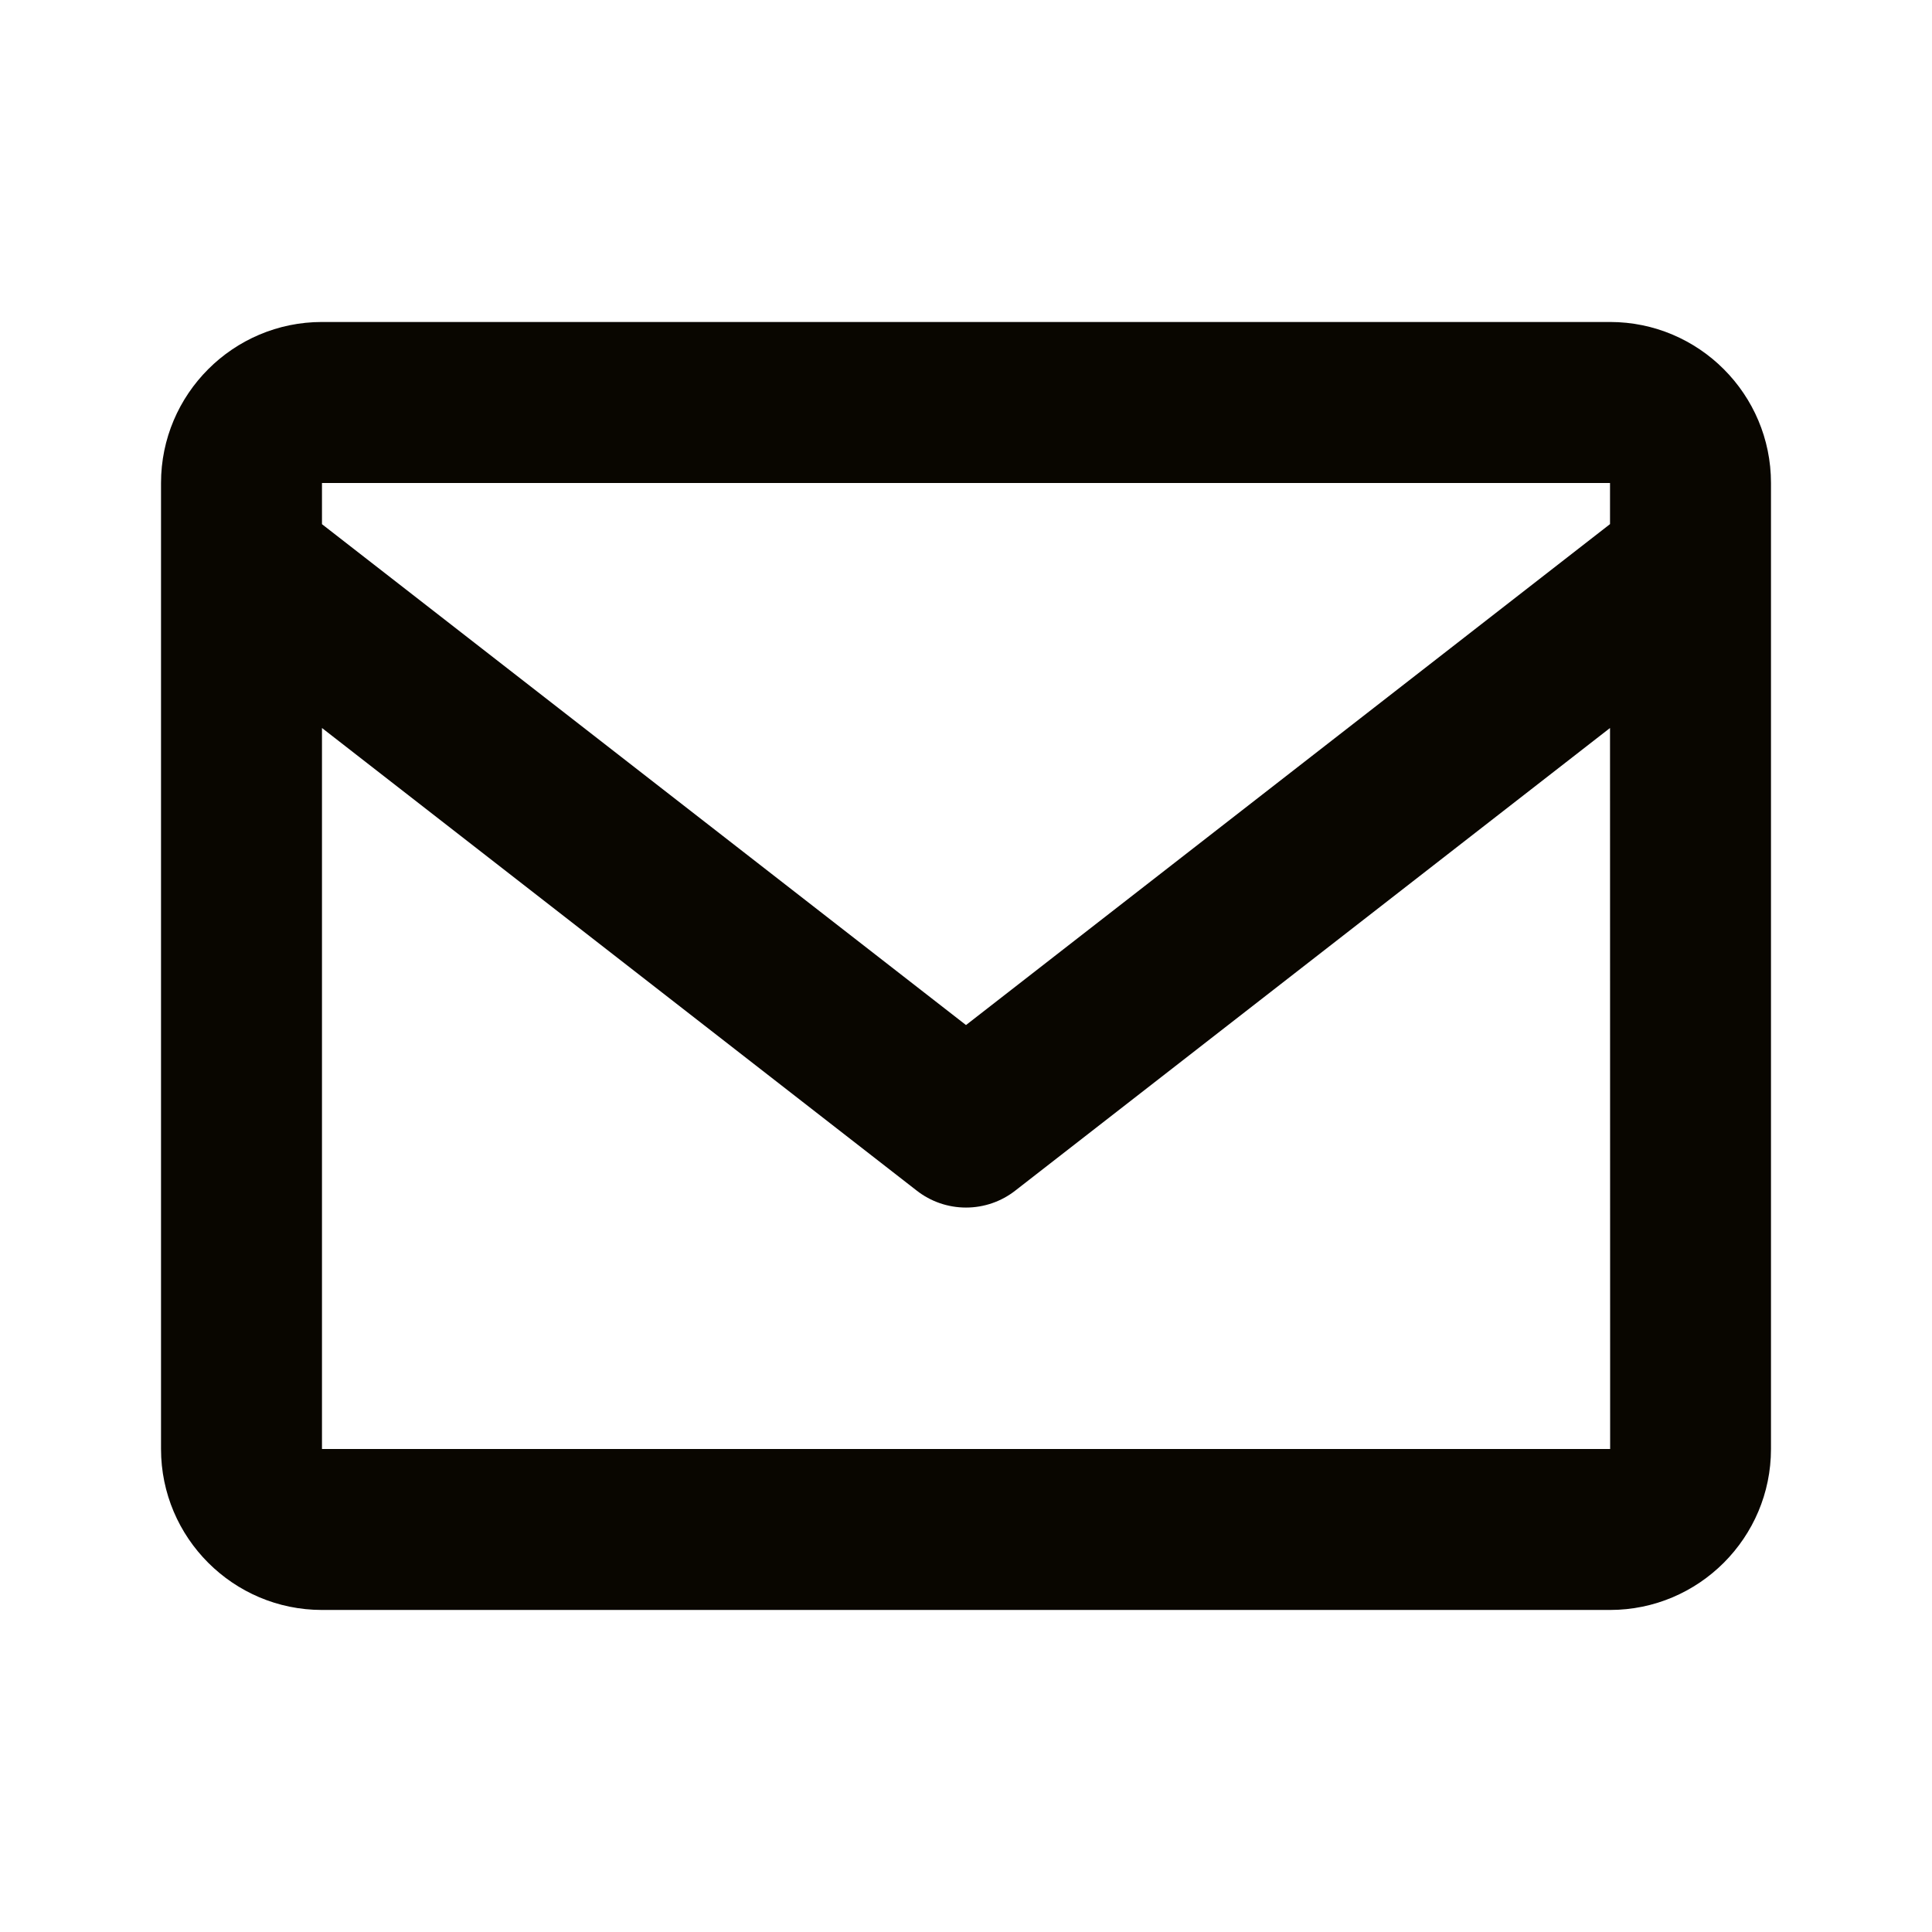 <svg width="32" height="32" viewBox="0 0 32 32" fill="none" xmlns="http://www.w3.org/2000/svg">
<path d="M26.667 5.333H5.333C3.863 5.333 2.667 6.529 2.667 8V24C2.667 25.47 3.863 26.666 5.333 26.666H26.667C28.137 26.666 29.333 25.47 29.333 24V8C29.333 6.529 28.137 5.333 26.667 5.333ZM26.667 8V8.681L16 16.978L5.333 8.682V8H26.667ZM5.333 24V12.058L15.181 19.718C15.415 19.902 15.703 20.001 16 20.001C16.297 20.001 16.585 19.902 16.819 19.718L26.667 12.058L26.669 24H5.333Z" fill="#090600"/>
</svg>
